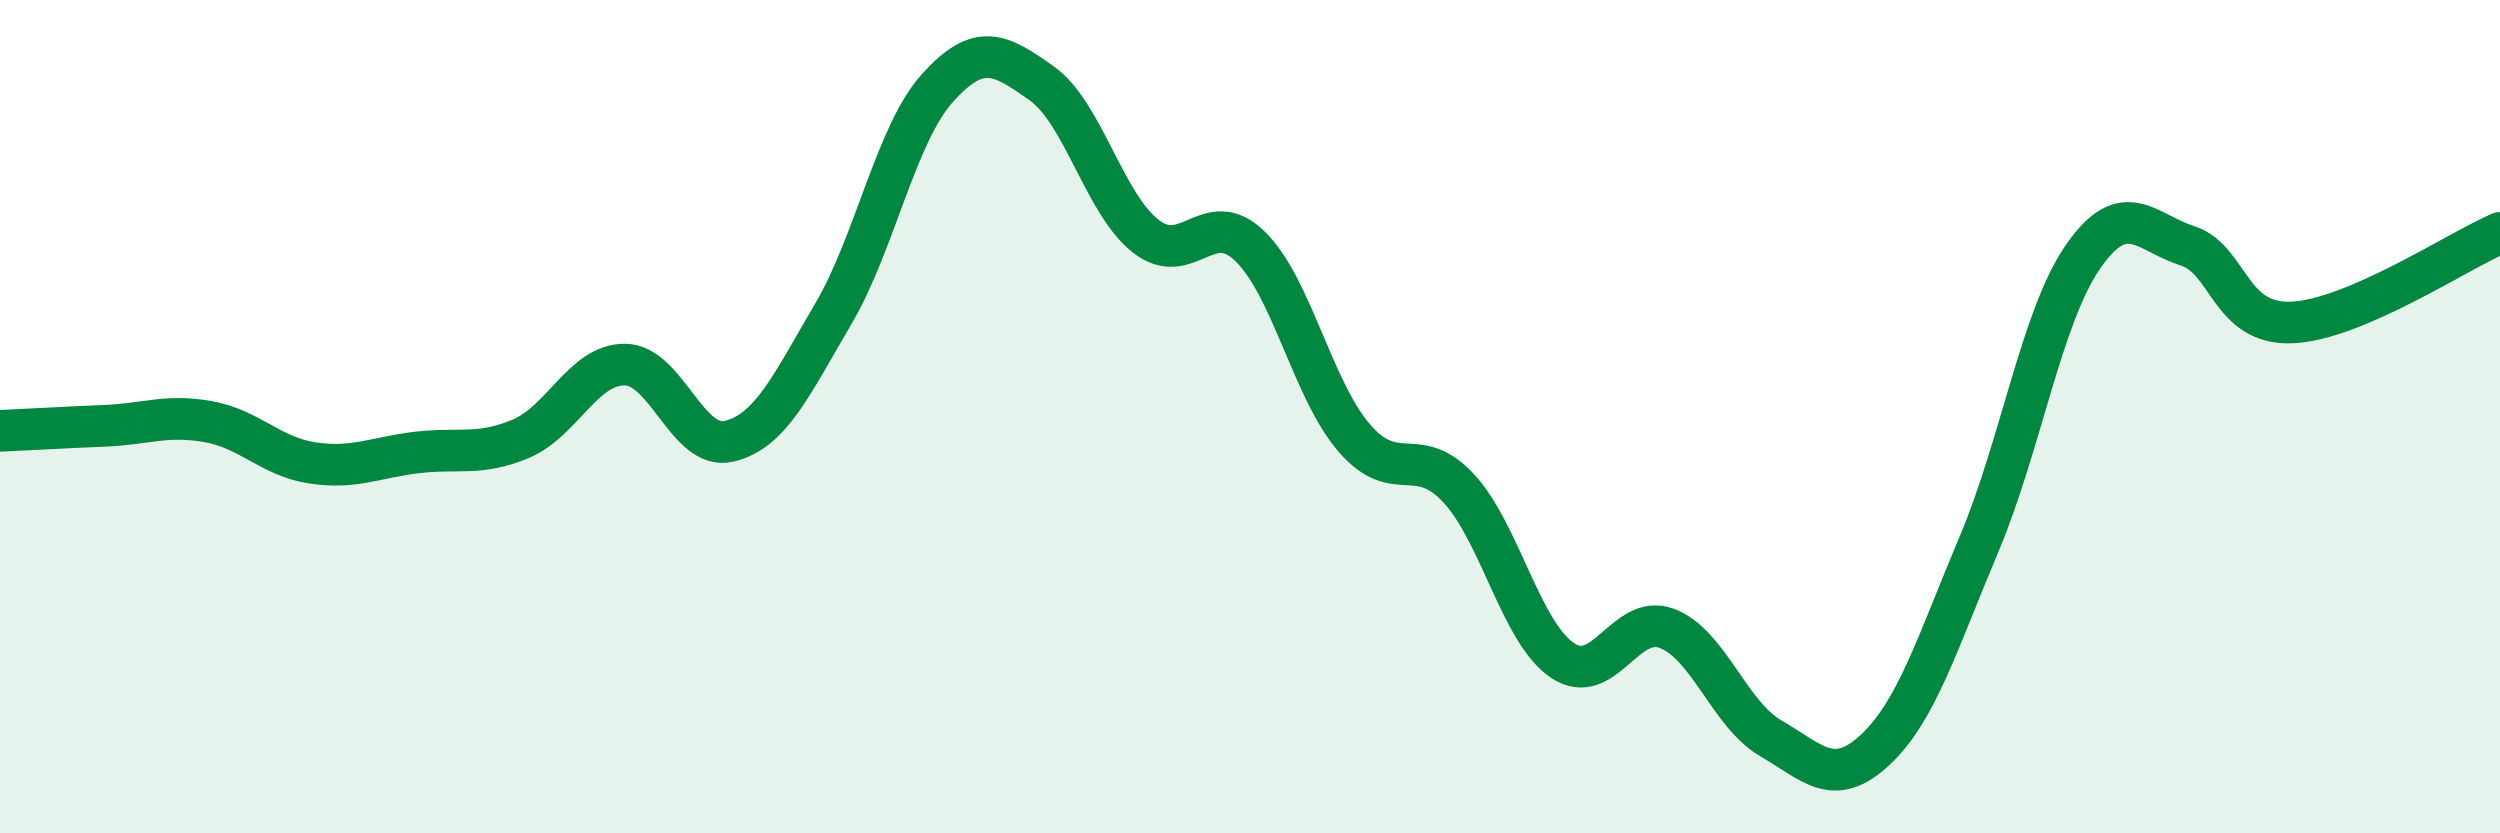 
    <svg width="60" height="20" viewBox="0 0 60 20" xmlns="http://www.w3.org/2000/svg">
      <path
        d="M 0,10.34 C 0.5,10.32 1.5,10.26 2.5,10.22 C 3.5,10.18 4,9.94 5,10.12 C 6,10.3 6.5,10.96 7.5,11.11 C 8.5,11.26 9,10.98 10,10.86 C 11,10.74 11.5,10.95 12.5,10.53 C 13.5,10.11 14,8.74 15,8.75 C 16,8.76 16.5,10.83 17.5,10.59 C 18.5,10.35 19,9.23 20,7.53 C 21,5.83 21.5,3.22 22.5,2.11 C 23.5,1 24,1.29 25,2 C 26,2.71 26.5,4.89 27.5,5.67 C 28.5,6.45 29,4.94 30,5.91 C 31,6.88 31.5,9.35 32.5,10.51 C 33.5,11.67 34,10.64 35,11.71 C 36,12.78 36.5,15.18 37.5,15.85 C 38.5,16.52 39,14.71 40,15.08 C 41,15.45 41.5,17.14 42.5,17.72 C 43.5,18.3 44,18.93 45,18 C 46,17.07 46.5,15.42 47.5,13.05 C 48.5,10.68 49,7.58 50,6.15 C 51,4.72 51.5,5.58 52.5,5.9 C 53.5,6.22 53.5,7.8 55,7.74 C 56.5,7.68 59,6.02 60,5.59L60 20L0 20Z"
        fill="#008740"
        opacity="0.1"
        stroke-linecap="round"
        stroke-linejoin="round"
      />
      <path
        d="M 0,10.34 C 0.5,10.32 1.5,10.26 2.5,10.22 C 3.5,10.18 4,9.94 5,10.12 C 6,10.3 6.5,10.96 7.5,11.11 C 8.5,11.26 9,10.98 10,10.86 C 11,10.74 11.5,10.95 12.5,10.53 C 13.5,10.11 14,8.74 15,8.75 C 16,8.76 16.5,10.83 17.5,10.59 C 18.5,10.35 19,9.23 20,7.53 C 21,5.83 21.5,3.22 22.5,2.11 C 23.5,1 24,1.29 25,2 C 26,2.71 26.5,4.89 27.5,5.67 C 28.5,6.45 29,4.94 30,5.91 C 31,6.88 31.5,9.35 32.5,10.51 C 33.5,11.67 34,10.64 35,11.71 C 36,12.78 36.5,15.18 37.5,15.85 C 38.5,16.52 39,14.71 40,15.08 C 41,15.45 41.5,17.14 42.5,17.72 C 43.5,18.3 44,18.93 45,18 C 46,17.07 46.5,15.42 47.5,13.05 C 48.5,10.68 49,7.58 50,6.15 C 51,4.72 51.5,5.58 52.5,5.9 C 53.5,6.22 53.5,7.8 55,7.74 C 56.5,7.68 59,6.02 60,5.59"
        stroke="#008740"
        stroke-width="1"
        fill="none"
        stroke-linecap="round"
        stroke-linejoin="round"
      />
    </svg>
  